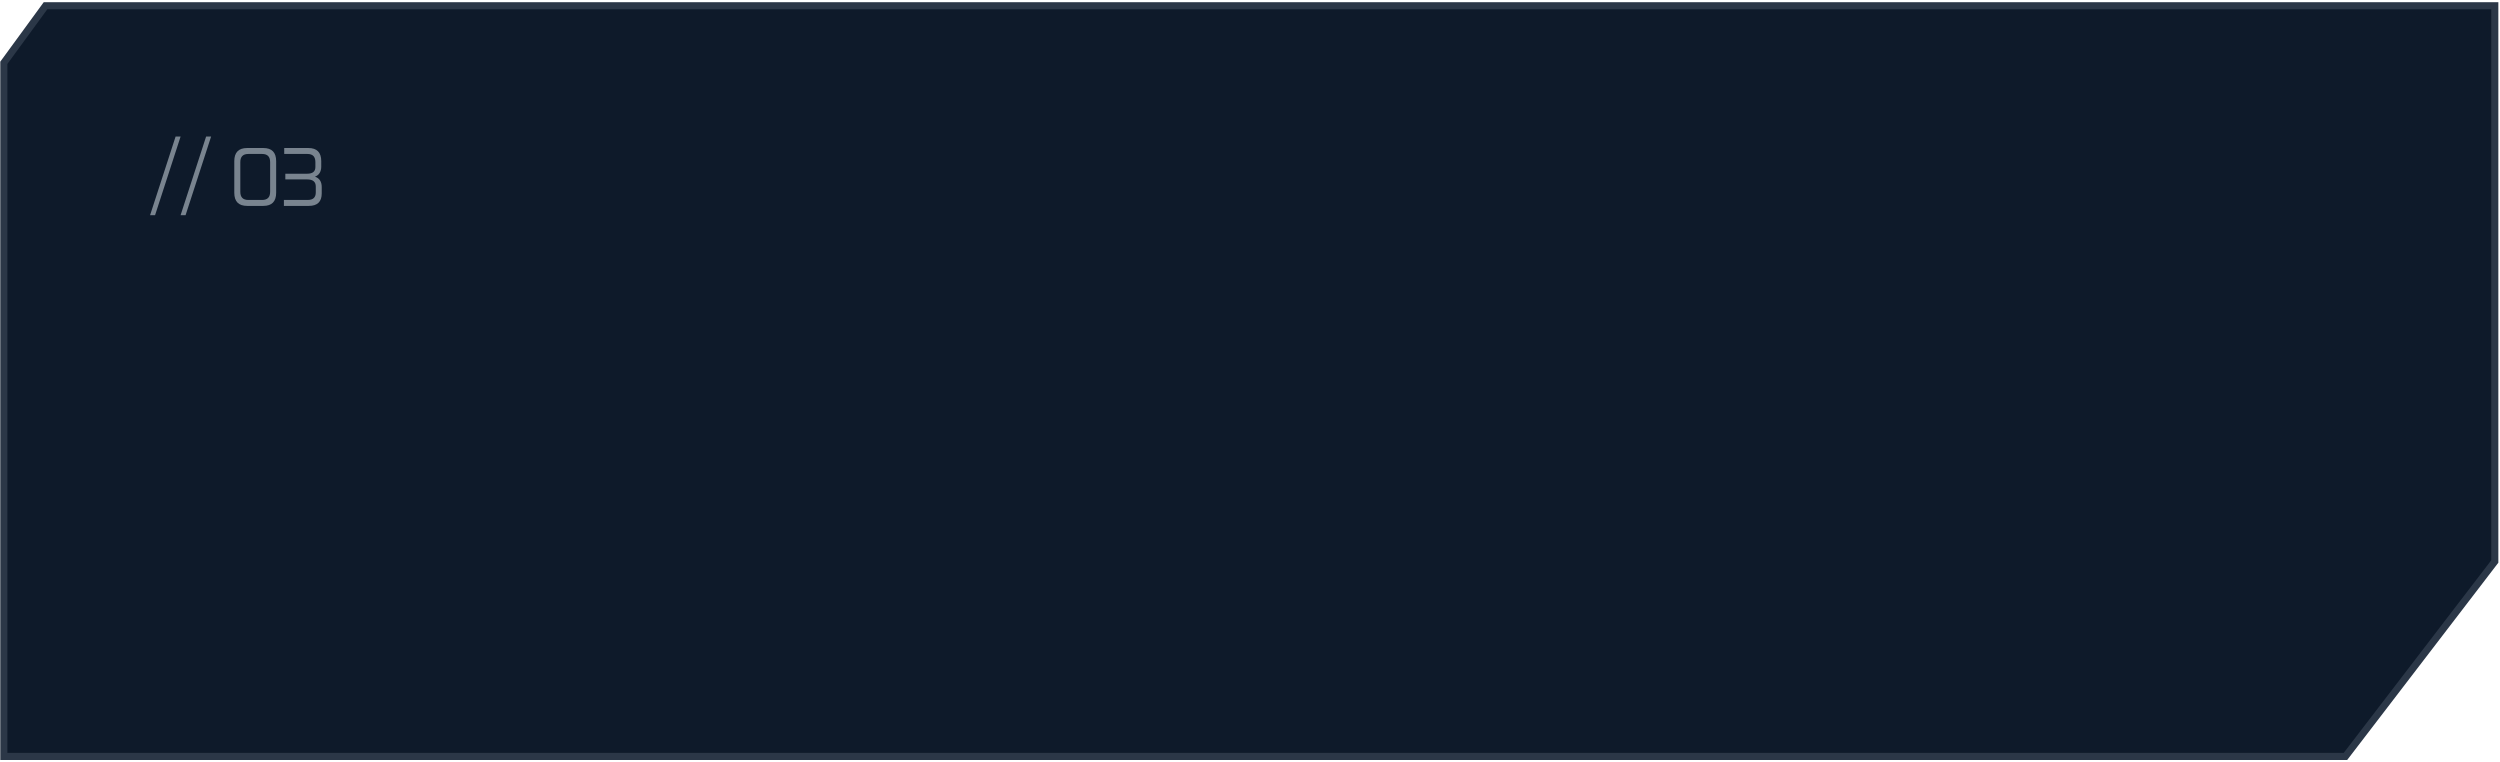 <?xml version="1.0" encoding="UTF-8"?> <svg xmlns="http://www.w3.org/2000/svg" width="643" height="196" viewBox="0 0 643 196" fill="none"><path d="M641.664 1.476V144.415L603.247 194.557H0.983V16.158L11.709 1.476H641.664Z" fill="#0E1A2A" stroke="#2B3747" stroke-width="1.822"></path><path d="M46.452 35.112L39.885 55.345H38.6L45.167 35.112H46.452ZM54.3 35.112L47.733 55.345H46.448L53.015 35.112H54.3ZM67.724 38.069C69.926 38.069 71.028 39.198 71.028 41.455V49.573C71.028 51.83 69.926 52.959 67.724 52.959H63.583C61.367 52.959 60.258 51.83 60.258 49.573V41.455C60.258 39.198 61.367 38.069 63.583 38.069H67.724ZM61.808 49.328C61.808 50.729 62.495 51.429 63.868 51.429H67.418C68.791 51.429 69.478 50.729 69.478 49.328V41.7C69.478 40.299 68.791 39.599 67.418 39.599H63.868C62.495 39.599 61.808 40.299 61.808 41.7V49.328ZM79.302 38.069C81.518 38.069 82.626 39.198 82.626 41.455V42.842C82.626 43.481 82.49 44.025 82.219 44.474C81.96 44.909 81.559 45.229 81.015 45.432C82.171 45.84 82.749 46.738 82.749 48.125V49.736C82.749 51.885 81.641 52.959 79.424 52.959H73.02V51.429H79.139C80.526 51.429 81.219 50.783 81.219 49.492V47.982C81.219 46.758 80.485 46.146 79.016 46.146H73.387V44.678H79.016C80.417 44.678 81.117 44.107 81.117 42.965V41.7C81.117 40.299 80.437 39.599 79.077 39.599H73.101V38.069H79.302Z" fill="#79848F"></path></svg> 